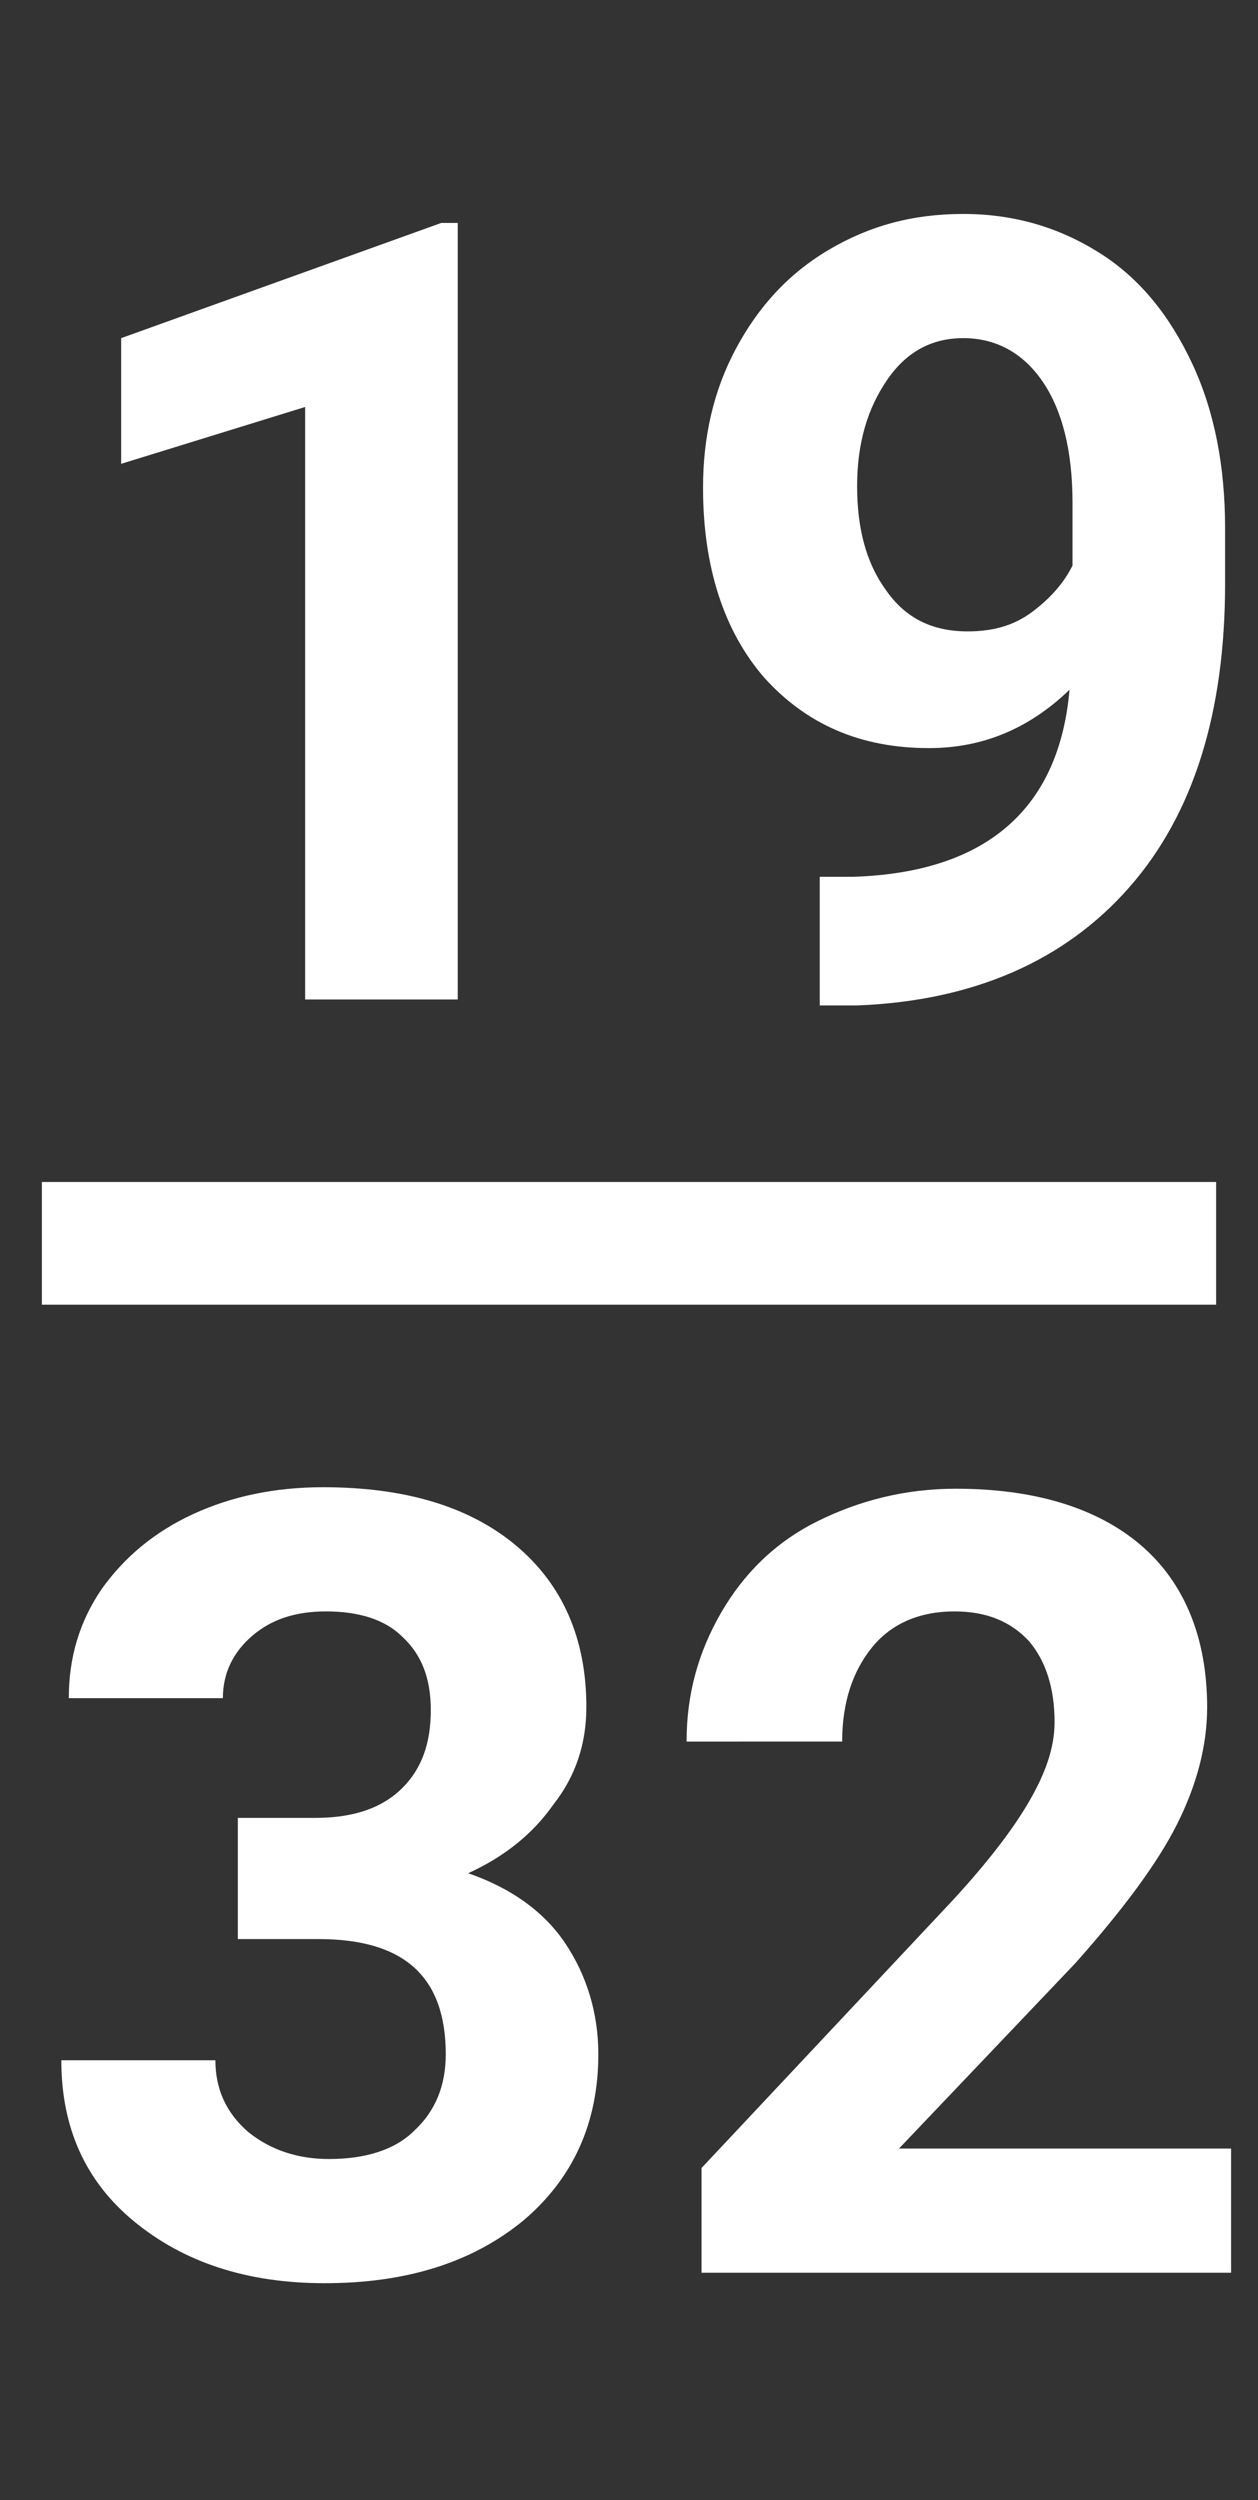 <?xml version="1.0" encoding="utf-8"?>
<!-- Generator: Adobe Illustrator 25.3.0, SVG Export Plug-In . SVG Version: 6.00 Build 0)  -->
<svg version="1.1" id="Calque_1" xmlns="http://www.w3.org/2000/svg" xmlns:xlink="http://www.w3.org/1999/xlink" x="0px" y="0px"
	 viewBox="0 0 84.1 167.1" style="enable-background:new 0 0 84.1 167.1;" xml:space="preserve">
<rect x="0" y="0" width="84.1" height="167.1" fill="#333333" stroke="none"/>
<style type="text/css">
	.st0{fill:#FFFFFF;}
</style>
<g>
	<g id="Date_Shape">
		<g>
			<rect x="2.8" y="79" class="st0" width="78.5" height="8.2"/>
		</g>
	</g>
	<g>
		<path class="st0" d="M15.6,121.5h5.5c2.6,0,4.5-0.7,5.8-2c1.3-1.3,1.9-3,1.9-5.2c0-2.1-0.6-3.7-1.9-4.9c-1.2-1.2-3-1.7-5.1-1.7
			c-2,0-3.6,0.5-4.9,1.6c-1.3,1.1-2,2.5-2,4.2H4.6c0-2.7,0.7-5.1,2.2-7.3c1.5-2.1,3.5-3.8,6.1-5c2.6-1.2,5.5-1.8,8.7-1.8
			c5.5,0,9.8,1.3,12.9,3.9c3.1,2.6,4.7,6.2,4.7,10.8c0,2.4-0.7,4.6-2.2,6.5c-1.4,2-3.3,3.5-5.7,4.6c2.9,1,5.1,2.6,6.5,4.7
			c1.4,2.1,2.2,4.6,2.2,7.4c0,4.6-1.7,8.3-5,11.1c-3.4,2.8-7.8,4.2-13.3,4.2c-5.2,0-9.4-1.4-12.7-4.1c-3.3-2.7-4.9-6.3-4.9-10.8
			h10.3c0,1.9,0.7,3.5,2.2,4.8c1.5,1.2,3.3,1.8,5.4,1.8c2.4,0,4.4-0.6,5.7-1.9c1.4-1.3,2.1-3,2.1-5.1c0-5.2-2.8-7.7-8.5-7.7h-5.4
			V121.5z"/>
		<path class="st0" d="M82.4,151.9H46.9v-7L63.7,127c2.3-2.5,4-4.7,5.1-6.6s1.7-3.6,1.7-5.3c0-2.3-0.6-4.1-1.7-5.4
			c-1.2-1.3-2.8-2-5-2c-2.3,0-4.2,0.8-5.5,2.4s-2,3.7-2,6.3H45.9c0-3.2,0.8-6,2.3-8.6c1.5-2.6,3.6-4.7,6.4-6.1s5.9-2.2,9.3-2.2
			c5.3,0,9.5,1.3,12.4,3.8s4.4,6.2,4.4,10.8c0,2.6-0.7,5.2-2,7.8s-3.6,5.7-6.8,9.3l-11.8,12.4h22.2V151.9z"/>
	</g>
	<g>
		<path class="st0" d="M30.7,66.8H20.4V27.2L8.1,31v-8.4l21.4-7.7h1.1V66.8z"/>
		<path class="st0" d="M71.5,46.1c-2.7,2.6-5.8,3.9-9.4,3.9c-4.6,0-8.2-1.6-11-4.7c-2.7-3.1-4.1-7.4-4.1-12.7c0-3.4,0.7-6.5,2.2-9.3
			c1.5-2.8,3.5-5,6.2-6.6c2.7-1.6,5.6-2.4,9-2.4c3.4,0,6.4,0.9,9.1,2.6c2.7,1.7,4.7,4.2,6.2,7.4c1.5,3.2,2.2,6.9,2.2,11V39
			c0,8.6-2.1,15.4-6.4,20.3c-4.3,4.9-10.4,7.6-18.2,7.9l-2.5,0v-8.6l2.3,0C65.9,58.3,70.8,54.1,71.5,46.1z M64.7,42.2
			c1.7,0,3.1-0.4,4.3-1.3s2.1-1.9,2.7-3.1v-4.2c0-3.5-0.7-6.2-2-8.1s-3.1-2.9-5.3-2.9c-2.1,0-3.8,0.9-5.1,2.8c-1.3,1.9-2,4.2-2,7.1
			c0,2.8,0.6,5.1,1.9,6.9C60.5,41.3,62.3,42.2,64.7,42.2z"/>
	</g>
</g>
</svg>
